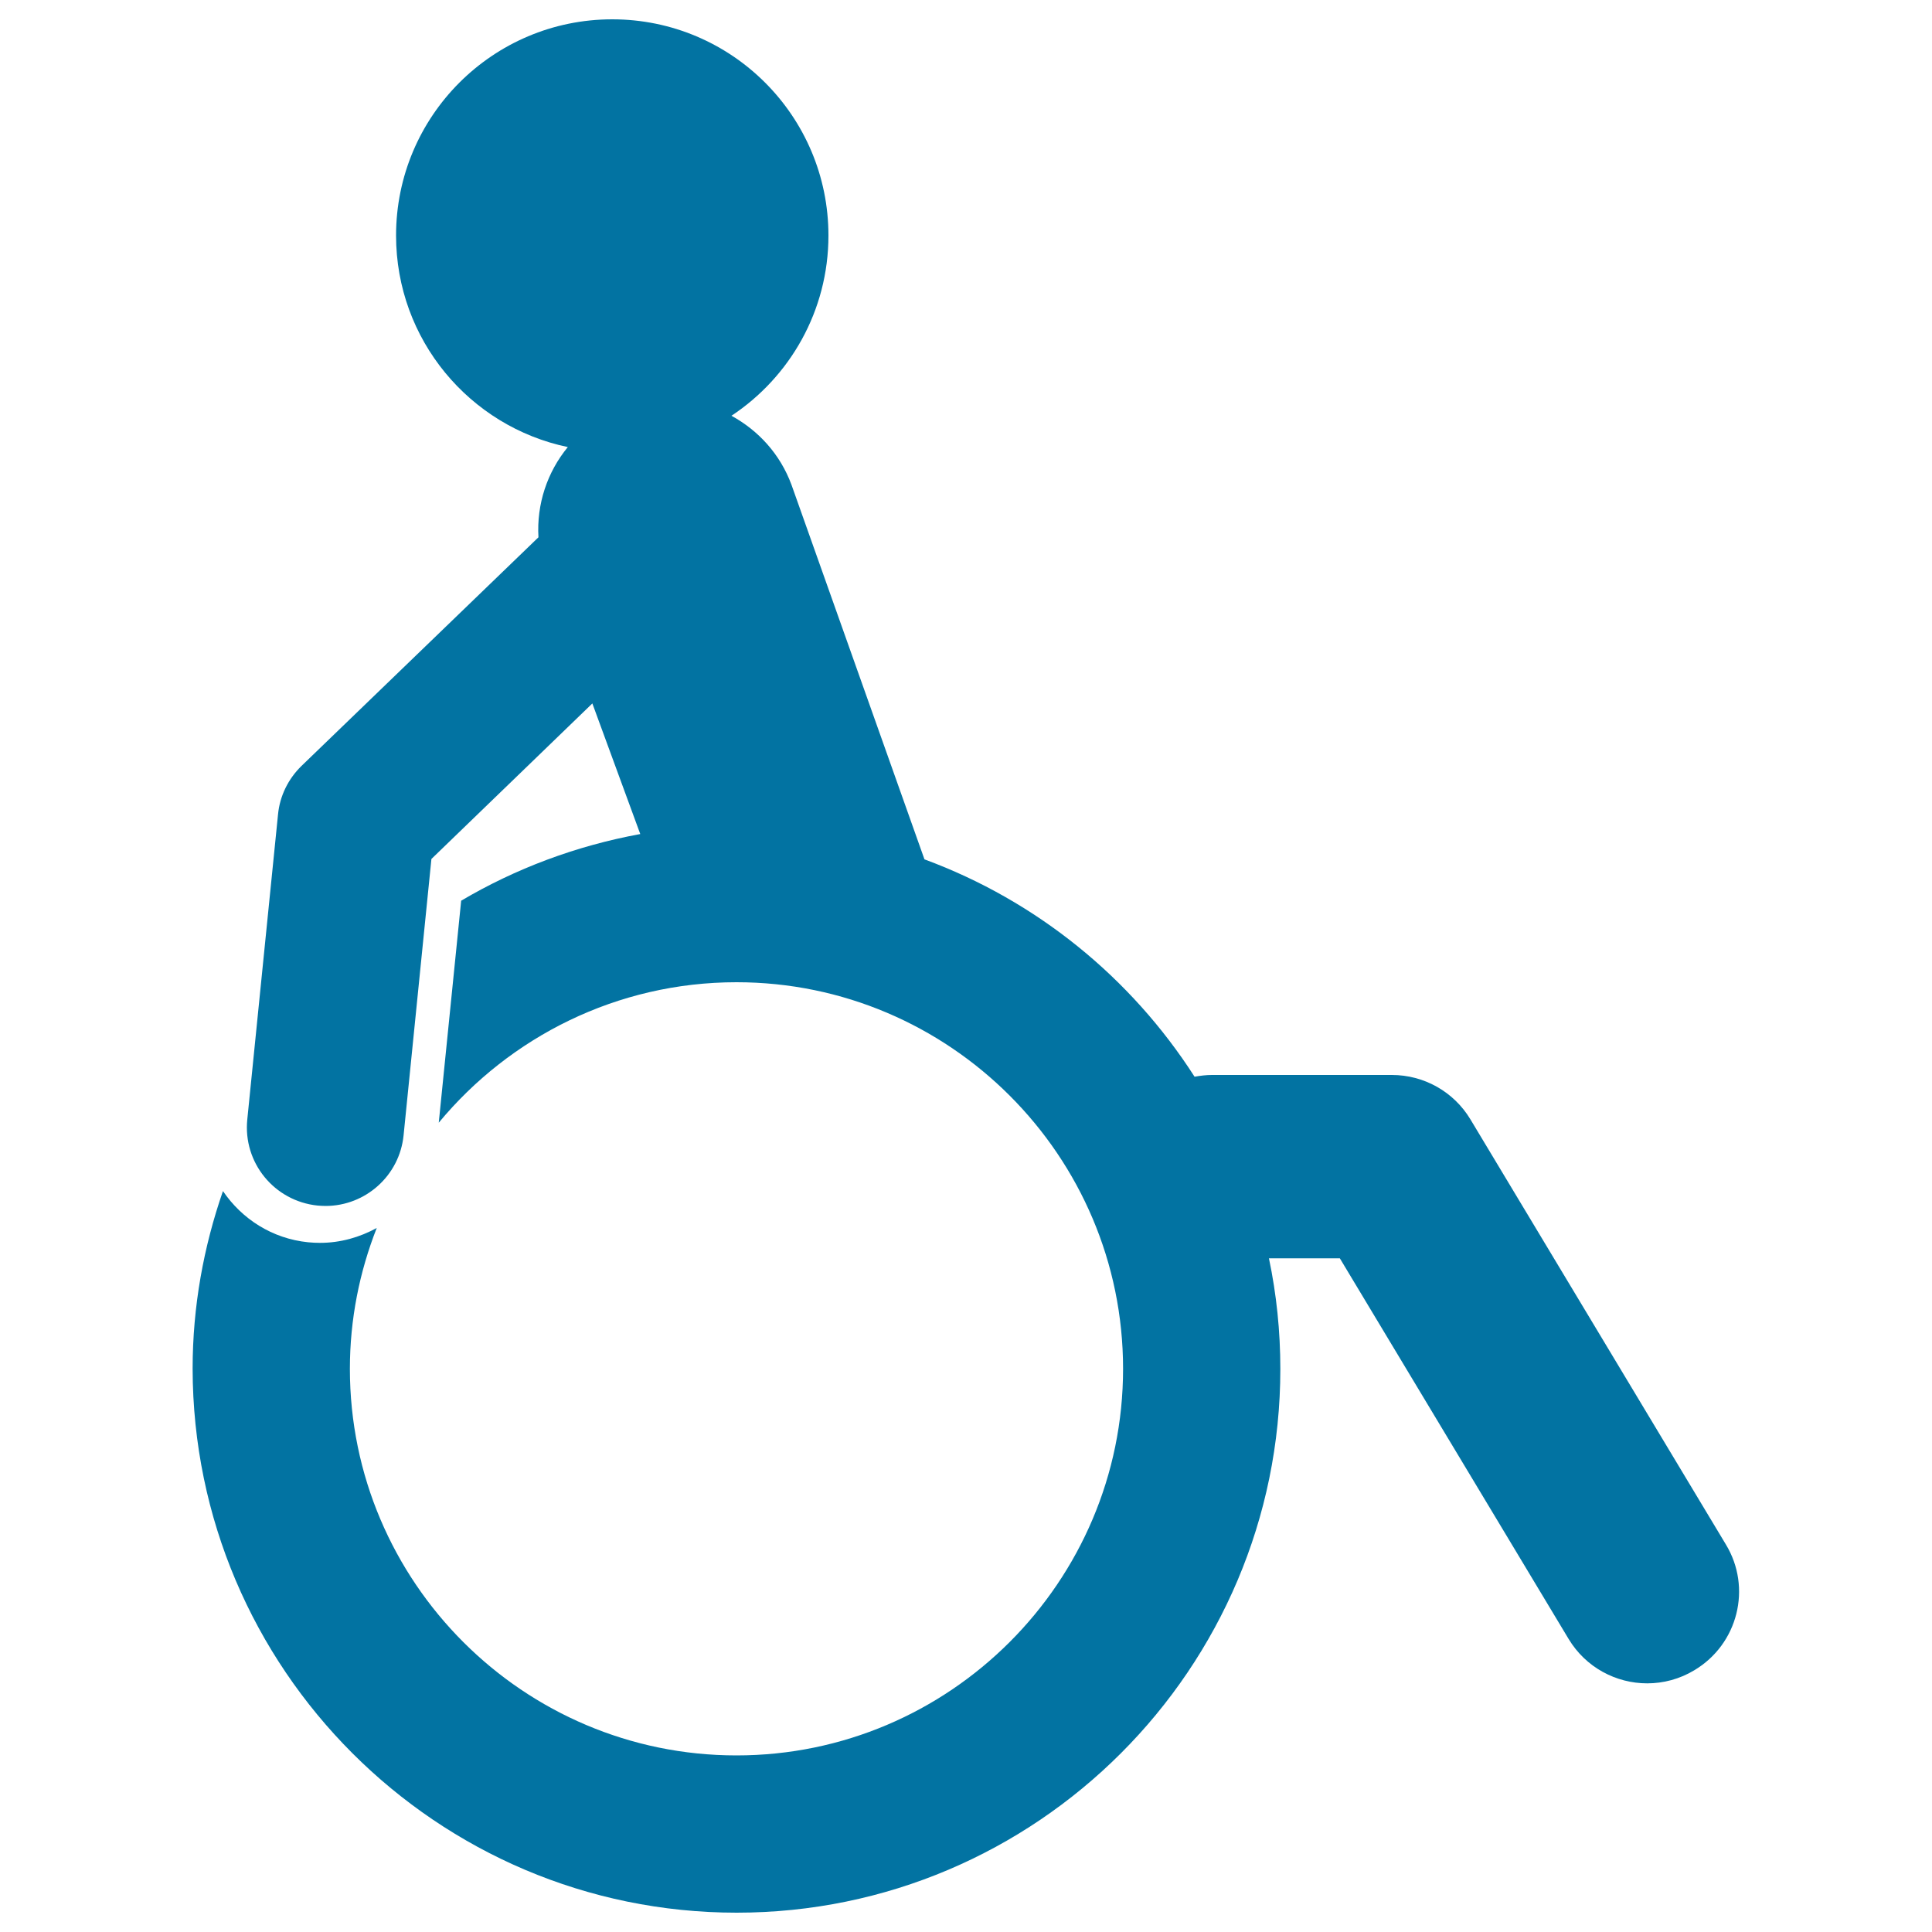 <svg xmlns="http://www.w3.org/2000/svg" viewBox="0 0 1000 1000" style="fill:#0273a2">
<title>Disability SVG icon</title>
<g><path d="M893.3,799.4l-132.2-220c-8.6-14.3-24-23-40.7-23h-93.1c-3.1,0-6.1,0.4-9,0.9c-32.9-51.3-81.8-91.1-139.8-112.5L409.7,251c-5.9-16-17.2-28.2-31.1-35.8c30.2-20,50.2-54.3,50.2-93.3C428.8,60.1,378.7,10,316.9,10C255.1,10,205,60.1,205,121.9c0,53.9,38.1,98.9,88.9,109.5c-10.7,13-16.2,29.6-15.2,46.7L156.1,396.4c-6.9,6.7-11.3,15.6-12.2,25.2L128,579.4c-2.3,22.4,14,42.3,36.4,44.6c1.4,0.1,2.8,0.2,4.1,0.2c20.6,0,38.3-15.6,40.4-36.6l14.4-143l83.3-80.5l24.8,67.6c-33.3,6.1-64.6,17.9-92.7,34.5l-11.6,114.9c36.7-44.3,92.2-72.7,154.1-72.7c110.3,0,200.1,89.8,200.1,200.1c0,110.3-89.8,200.1-200.1,200.1c-110.3,0-200.1-89.8-200.1-200.1c0-25.7,5-50.3,13.9-72.9c-8.8,4.8-18.7,7.7-29.4,7.7c-2,0-4-0.1-6.1-0.3c-18.7-1.9-34.3-12.1-44.1-26.5c-10,28.8-15.7,59.7-15.7,91.9C99.9,863.7,226.1,990,381.3,990c155.2,0,281.4-126.3,281.4-281.4c0-19.6-2-38.8-5.9-57.3h36.7l118.4,197c8.9,14.8,24.6,23,40.7,23c8.3,0,16.8-2.2,24.4-6.8C899.6,851,906.9,821.8,893.3,799.4z"/></g>
</svg>